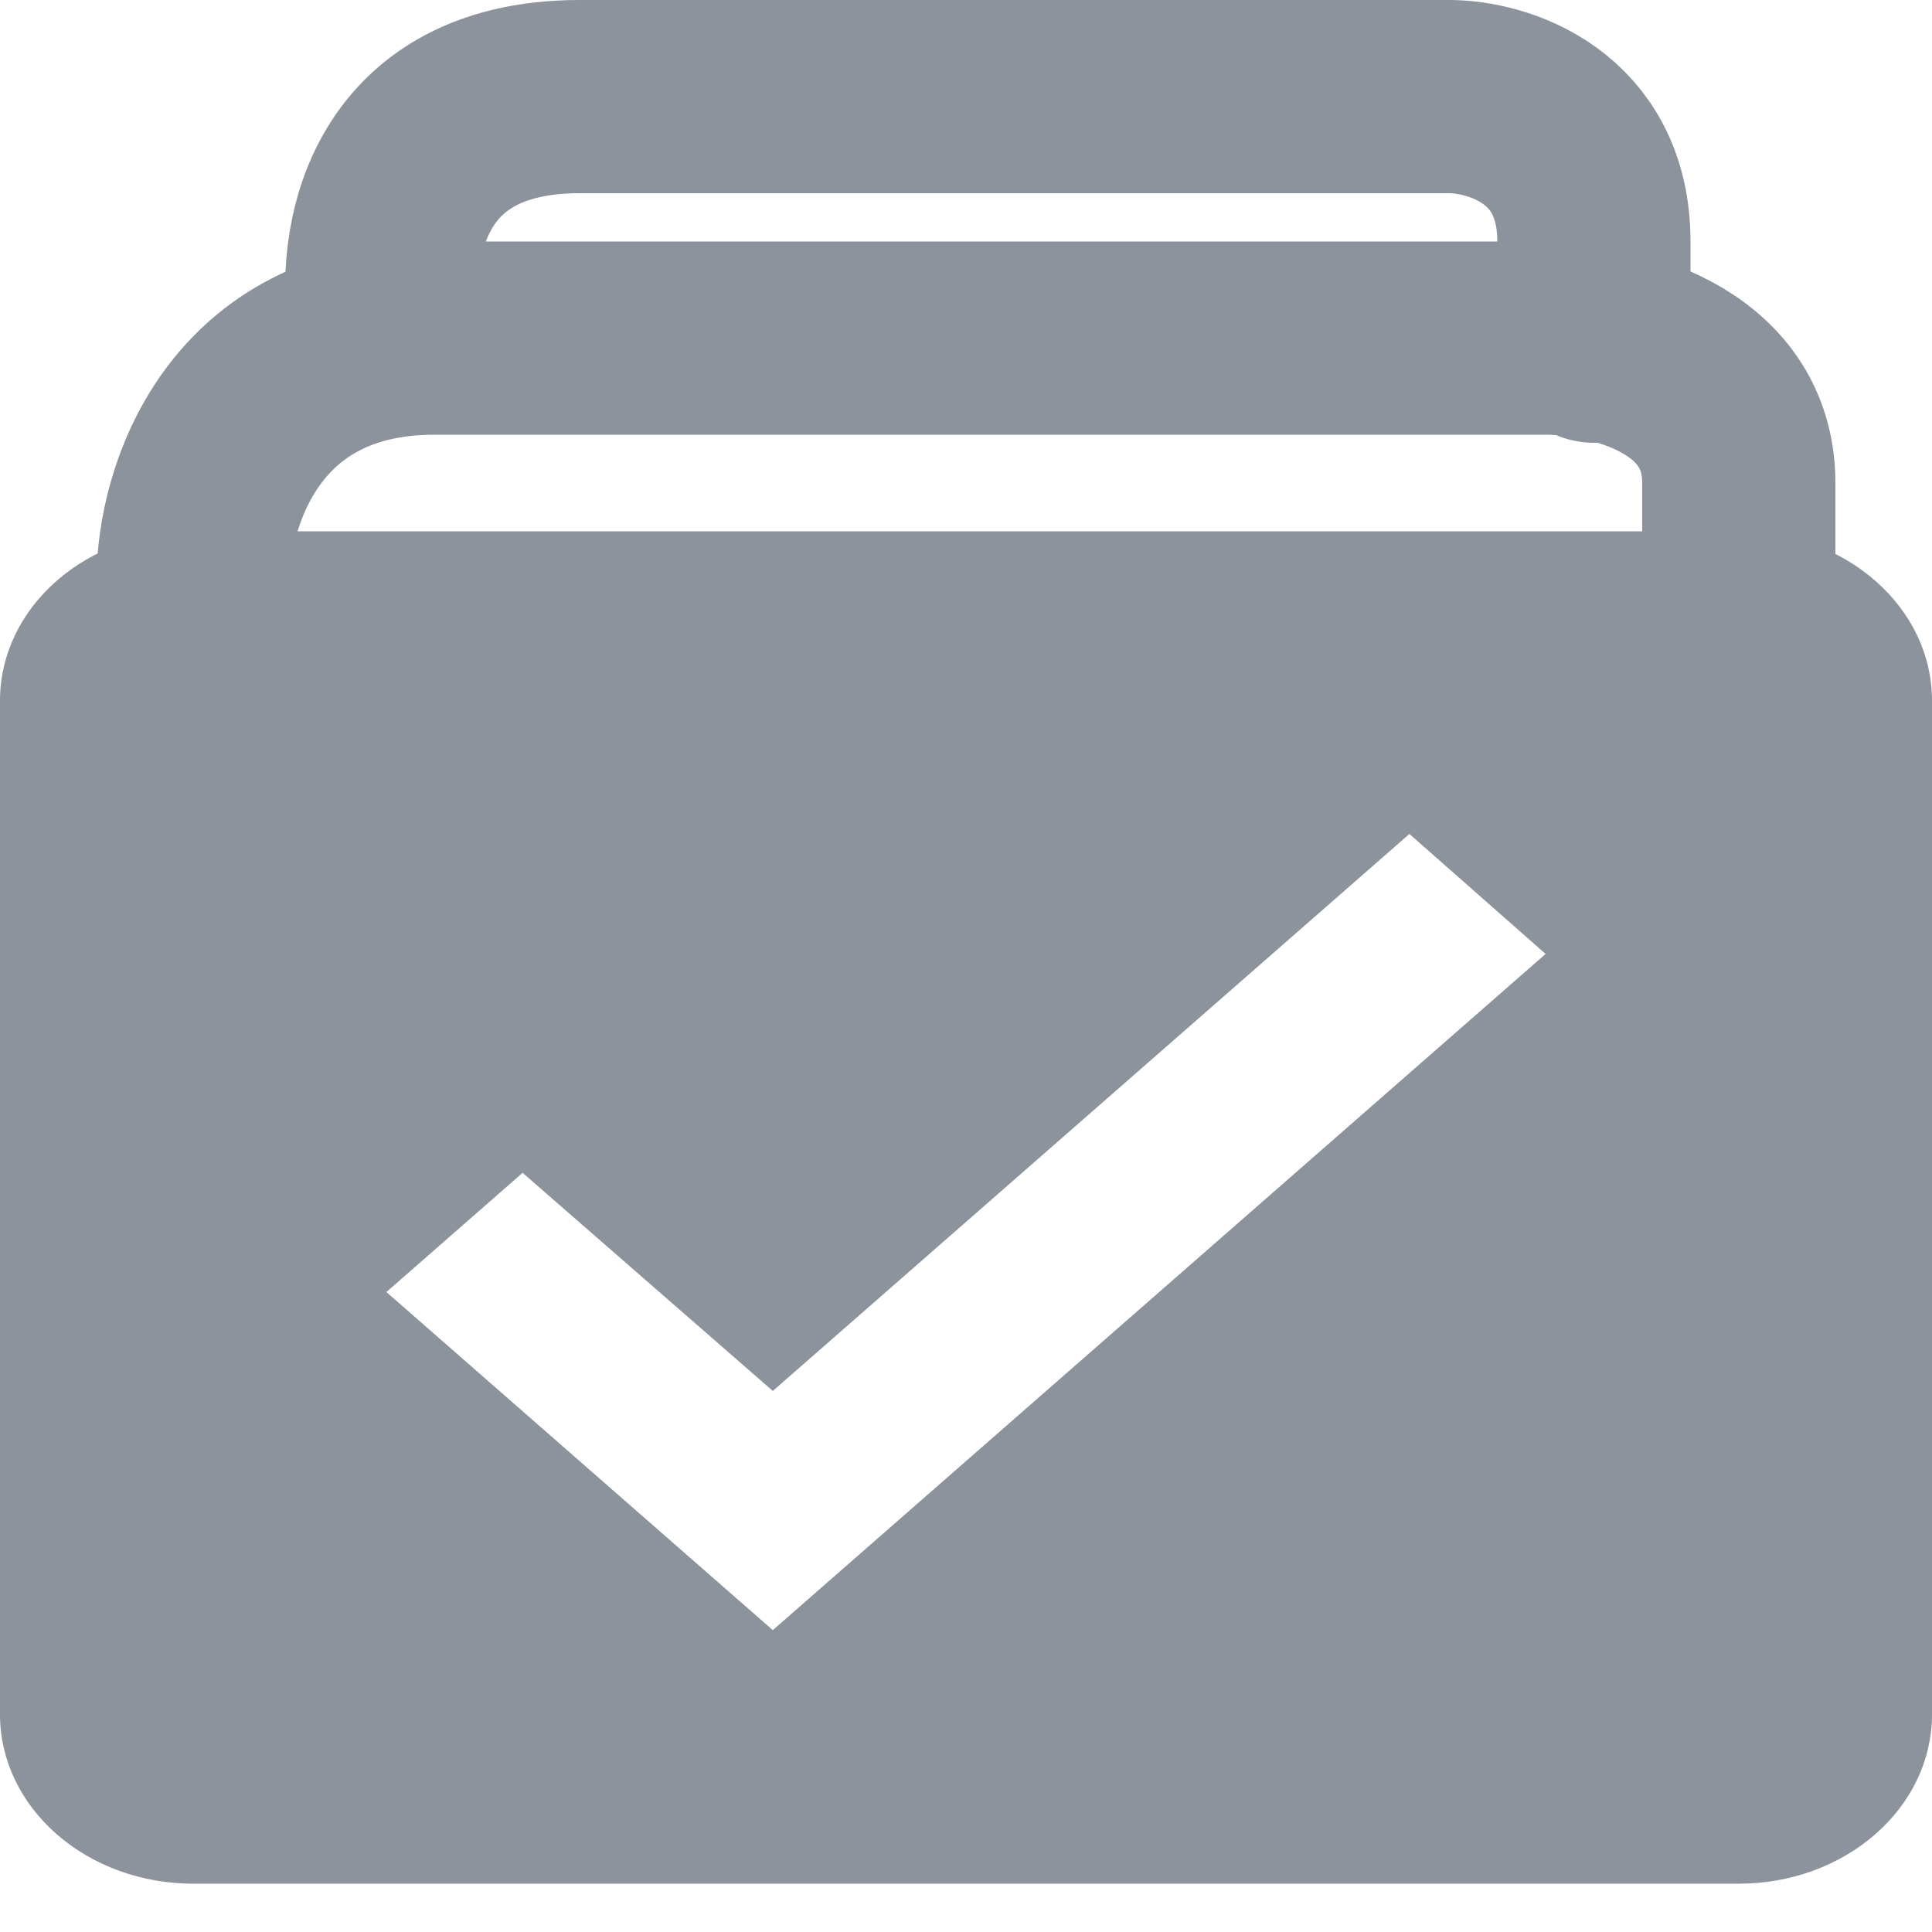 <svg width="20" height="20" viewBox="0 0 20 20" fill="none" xmlns="http://www.w3.org/2000/svg">
<path d="M9 19.5H8.5H7.5H6H2C1.47 19.5 0.961 19.316 0.586 18.987C0.211 18.659 0 18.214 0 17.75V7.25C0 6.786 0.211 6.341 0.586 6.013C0.961 5.684 1.47 5.5 2 5.5H18C18.53 5.5 19.039 5.684 19.414 6.013C19.789 6.341 20 6.786 20 7.25V17.75C20 18.214 19.789 18.659 19.414 18.987C19.039 19.316 18.53 19.5 18 19.5H11.9H11C10.5 19.5 9.75 19.5 9.5 19.5H9ZM8 16.875L16 9.875L14.59 8.633L8 14.399L5.41 12.141L4 13.375L8 16.875Z" fill="#8C939D"/>
<path d="M2 6C2 5.167 2.5 3.5 4.5 3.5C6.5 3.5 13 3.5 16 3.5C16.667 3.5 18 3.8 18 5C18 6.2 18 6.167 18 6" stroke="#8C939D" stroke-width="2"/>
<path d="M4 3.5C3.833 2.667 4 1 6 1C8 1 12.833 1 15 1C15.5 1 16.5 1.3 16.5 2.5C16.5 3.7 16.5 3.667 16.5 3.5" stroke="#8C939D" stroke-width="2"/>
</svg>
